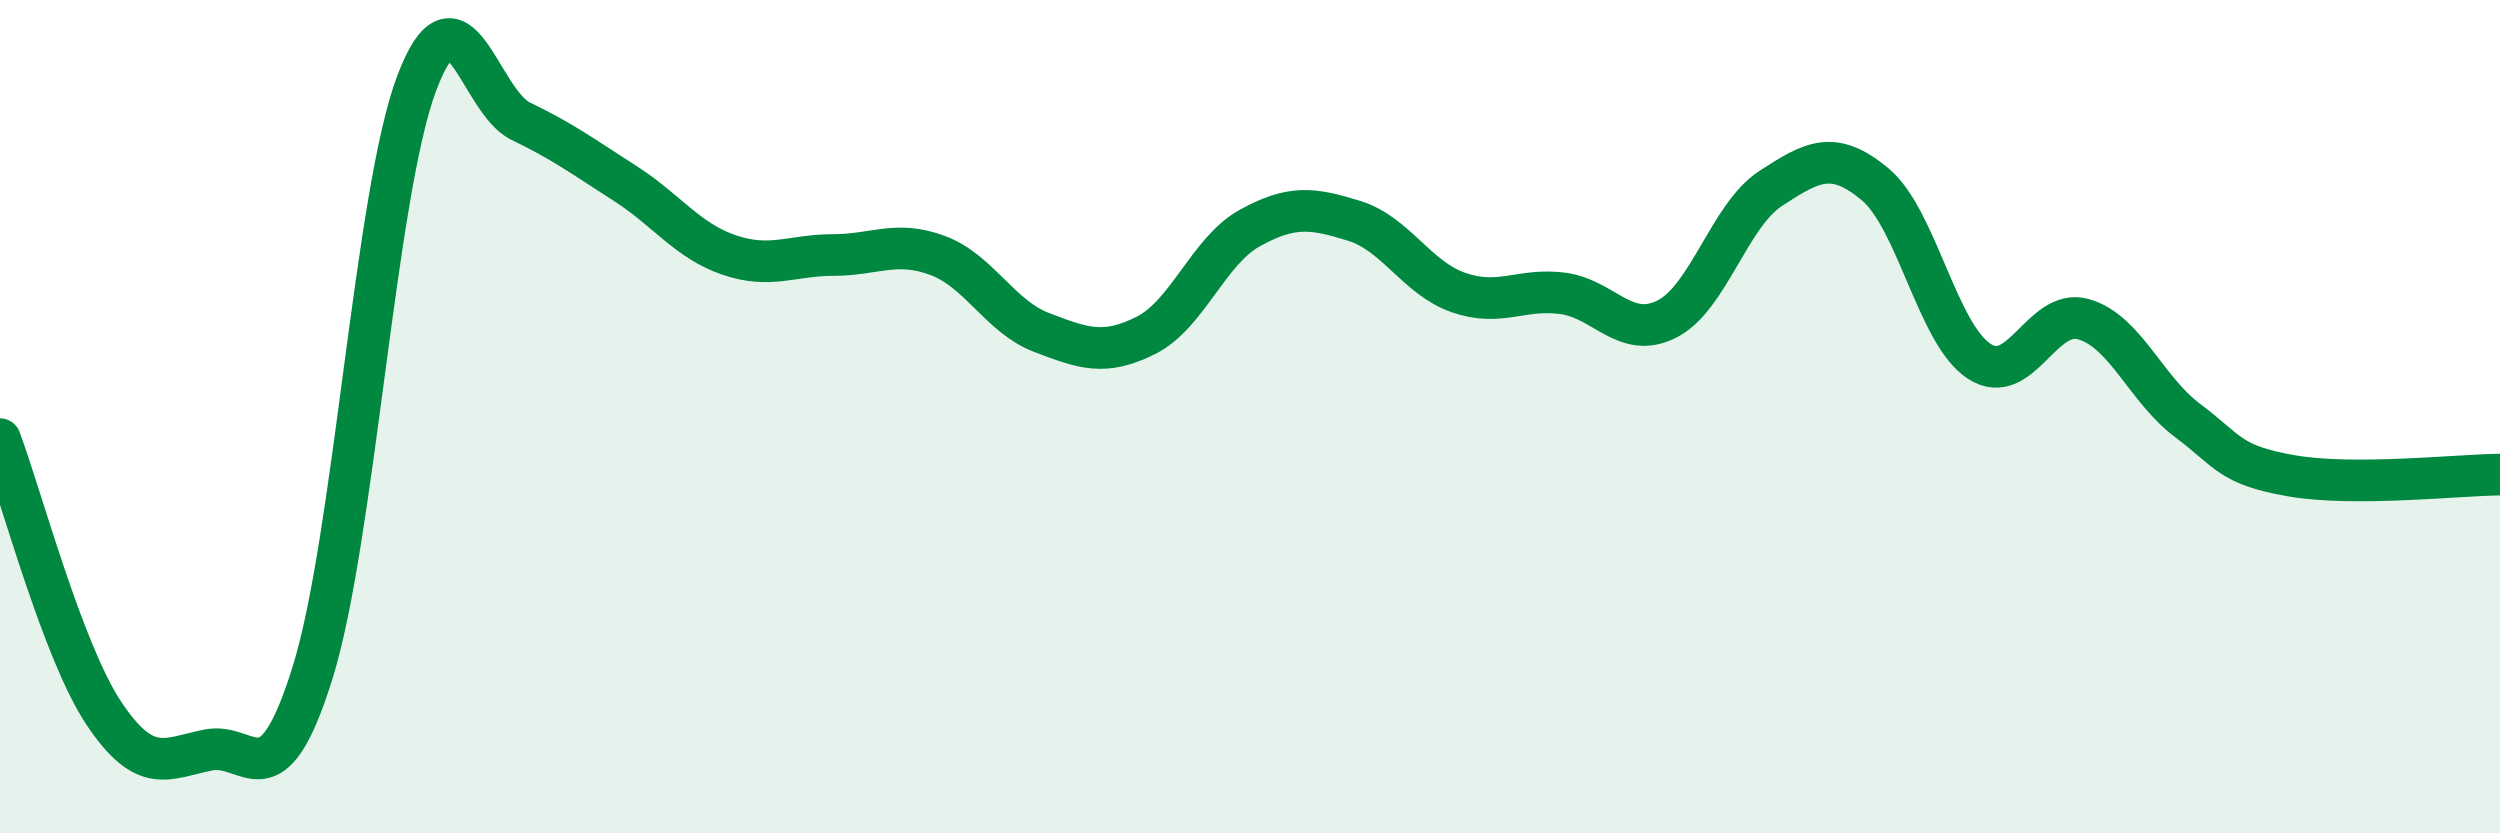 
    <svg width="60" height="20" viewBox="0 0 60 20" xmlns="http://www.w3.org/2000/svg">
      <path
        d="M 0,10.54 C 0.5,11.86 1.5,15.64 2.5,17.13 C 3.5,18.62 4,18.2 5,18 C 6,17.8 6.5,19.35 7.5,16.15 C 8.5,12.95 9,4.65 10,2 C 11,-0.65 11.5,2.43 12.5,2.91 C 13.5,3.39 14,3.76 15,4.4 C 16,5.04 16.5,5.78 17.5,6.12 C 18.5,6.46 19,6.12 20,6.12 C 21,6.12 21.5,5.76 22.5,6.13 C 23.5,6.5 24,7.6 25,7.98 C 26,8.36 26.5,8.55 27.5,8.05 C 28.5,7.55 29,6.02 30,5.47 C 31,4.92 31.5,4.99 32.5,5.3 C 33.5,5.61 34,6.67 35,7.02 C 36,7.37 36.5,6.91 37.5,7.04 C 38.5,7.17 39,8.16 40,7.66 C 41,7.16 41.5,5.17 42.5,4.52 C 43.5,3.87 44,3.59 45,4.42 C 46,5.25 46.5,8.02 47.5,8.67 C 48.5,9.32 49,7.38 50,7.66 C 51,7.94 51.5,9.34 52.5,10.09 C 53.5,10.84 53.5,11.16 55,11.42 C 56.5,11.68 59,11.4 60,11.39L60 20L0 20Z"
        fill="#008740"
        opacity="0.1"
        stroke-linecap="round"
        stroke-linejoin="round"
      />
      <path
        d="M 0,10.54 C 0.5,11.86 1.5,15.64 2.5,17.13 C 3.5,18.62 4,18.2 5,18 C 6,17.8 6.5,19.35 7.5,16.15 C 8.5,12.95 9,4.65 10,2 C 11,-0.65 11.5,2.43 12.5,2.91 C 13.5,3.39 14,3.76 15,4.4 C 16,5.04 16.5,5.78 17.5,6.12 C 18.5,6.46 19,6.12 20,6.12 C 21,6.12 21.5,5.76 22.5,6.13 C 23.5,6.5 24,7.6 25,7.98 C 26,8.36 26.5,8.55 27.5,8.05 C 28.5,7.55 29,6.02 30,5.47 C 31,4.92 31.5,4.99 32.5,5.3 C 33.5,5.61 34,6.67 35,7.02 C 36,7.37 36.5,6.91 37.5,7.04 C 38.5,7.17 39,8.16 40,7.66 C 41,7.16 41.5,5.17 42.5,4.52 C 43.5,3.87 44,3.59 45,4.42 C 46,5.25 46.5,8.02 47.5,8.67 C 48.5,9.32 49,7.38 50,7.66 C 51,7.94 51.5,9.34 52.5,10.09 C 53.5,10.84 53.5,11.16 55,11.42 C 56.5,11.68 59,11.4 60,11.39"
        stroke="#008740"
        stroke-width="1"
        fill="none"
        stroke-linecap="round"
        stroke-linejoin="round"
      />
    </svg>
  